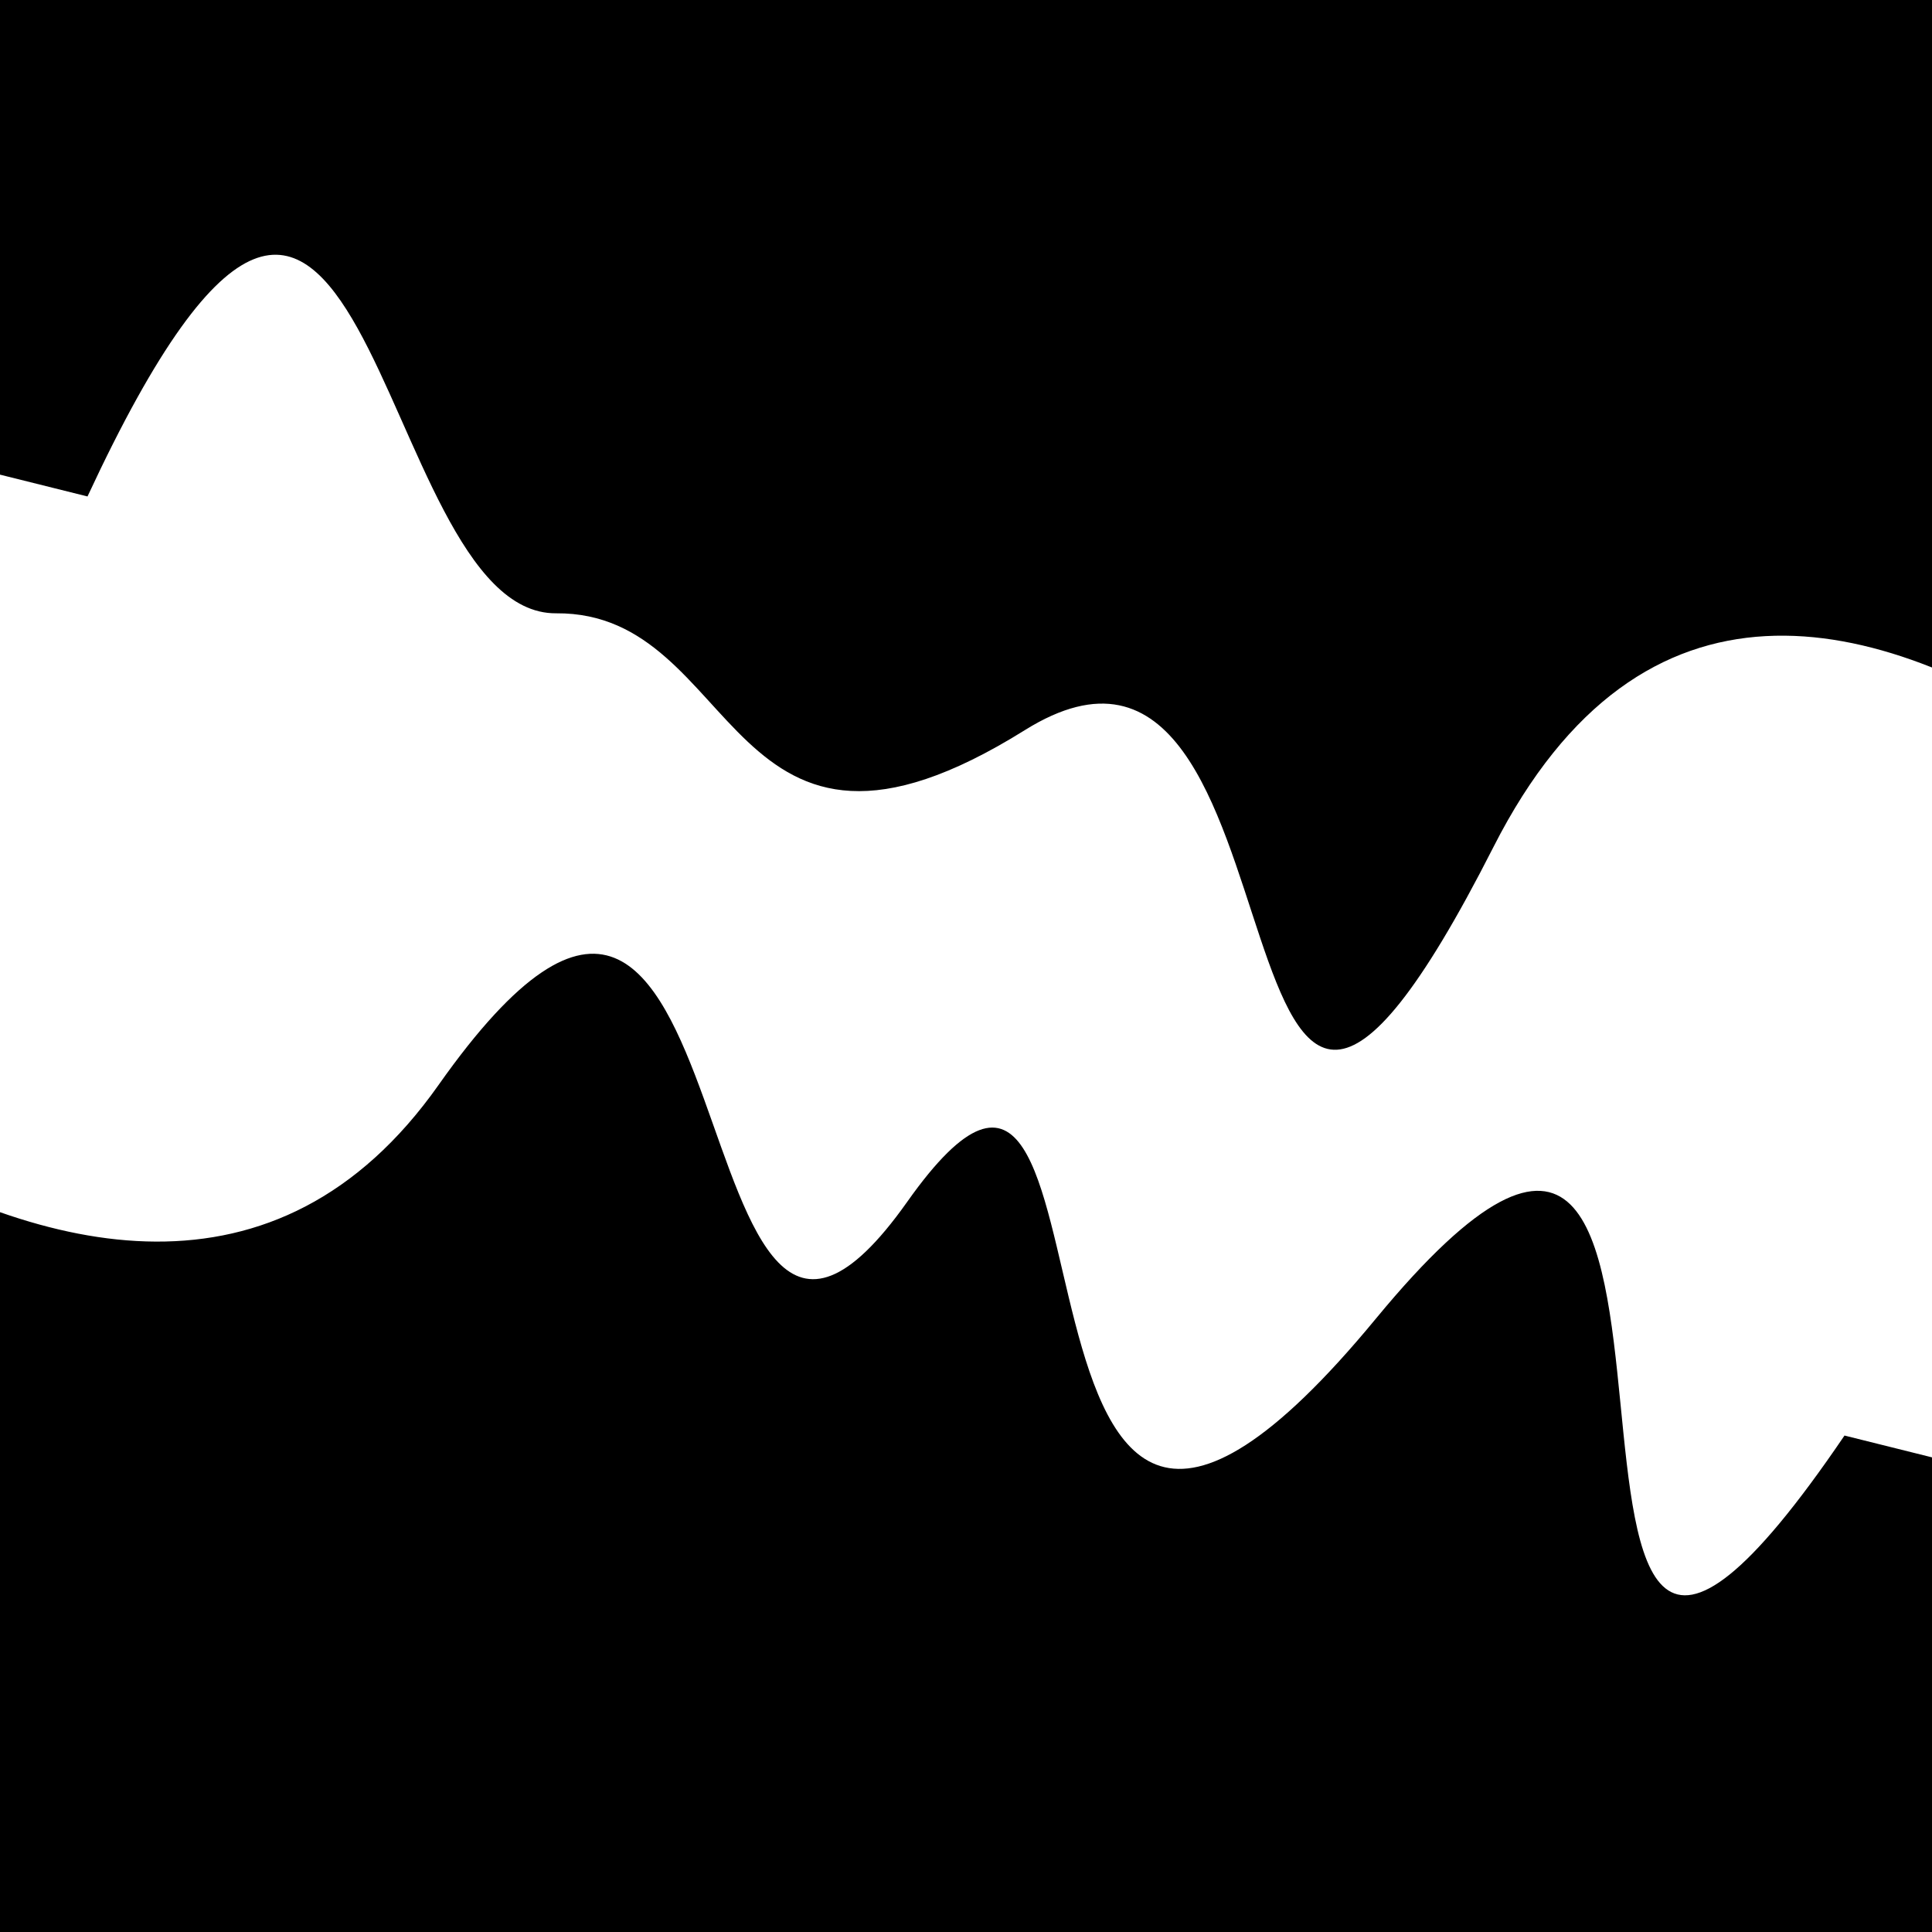 <svg viewBox="0 0 1000 1000" height="1000" width="1000" xmlns="http://www.w3.org/2000/svg">
<rect x="0" y="0" width="1000" height="1000" fill="#ffffff"></rect>
<g transform="rotate(14 500.0 500.0)">
<path d="M -250.0 625.81 S
 145.19  896.13
 250.00  625.81
 421.99  826.19
 500.00  625.81
 603.85  932.01
 750.00  625.81
 876.10  962.96
1000.00  625.81 h 110 V 2000 H -250.0 Z" fill="hsl(168.9, 20%, 20.706%)"></path>
</g>
<g transform="rotate(194 500.0 500.0)">
<path d="M -250.0 625.81 S
 173.82  957.63
 250.00  625.81
 372.42  757.83
 500.00  625.81
 656.50  649.92
 750.00  625.81
 934.31  965.38
1000.00  625.81 h 110 V 2000 H -250.0 Z" fill="hsl(228.9, 20%, 35.706%)"></path>
</g>
</svg>